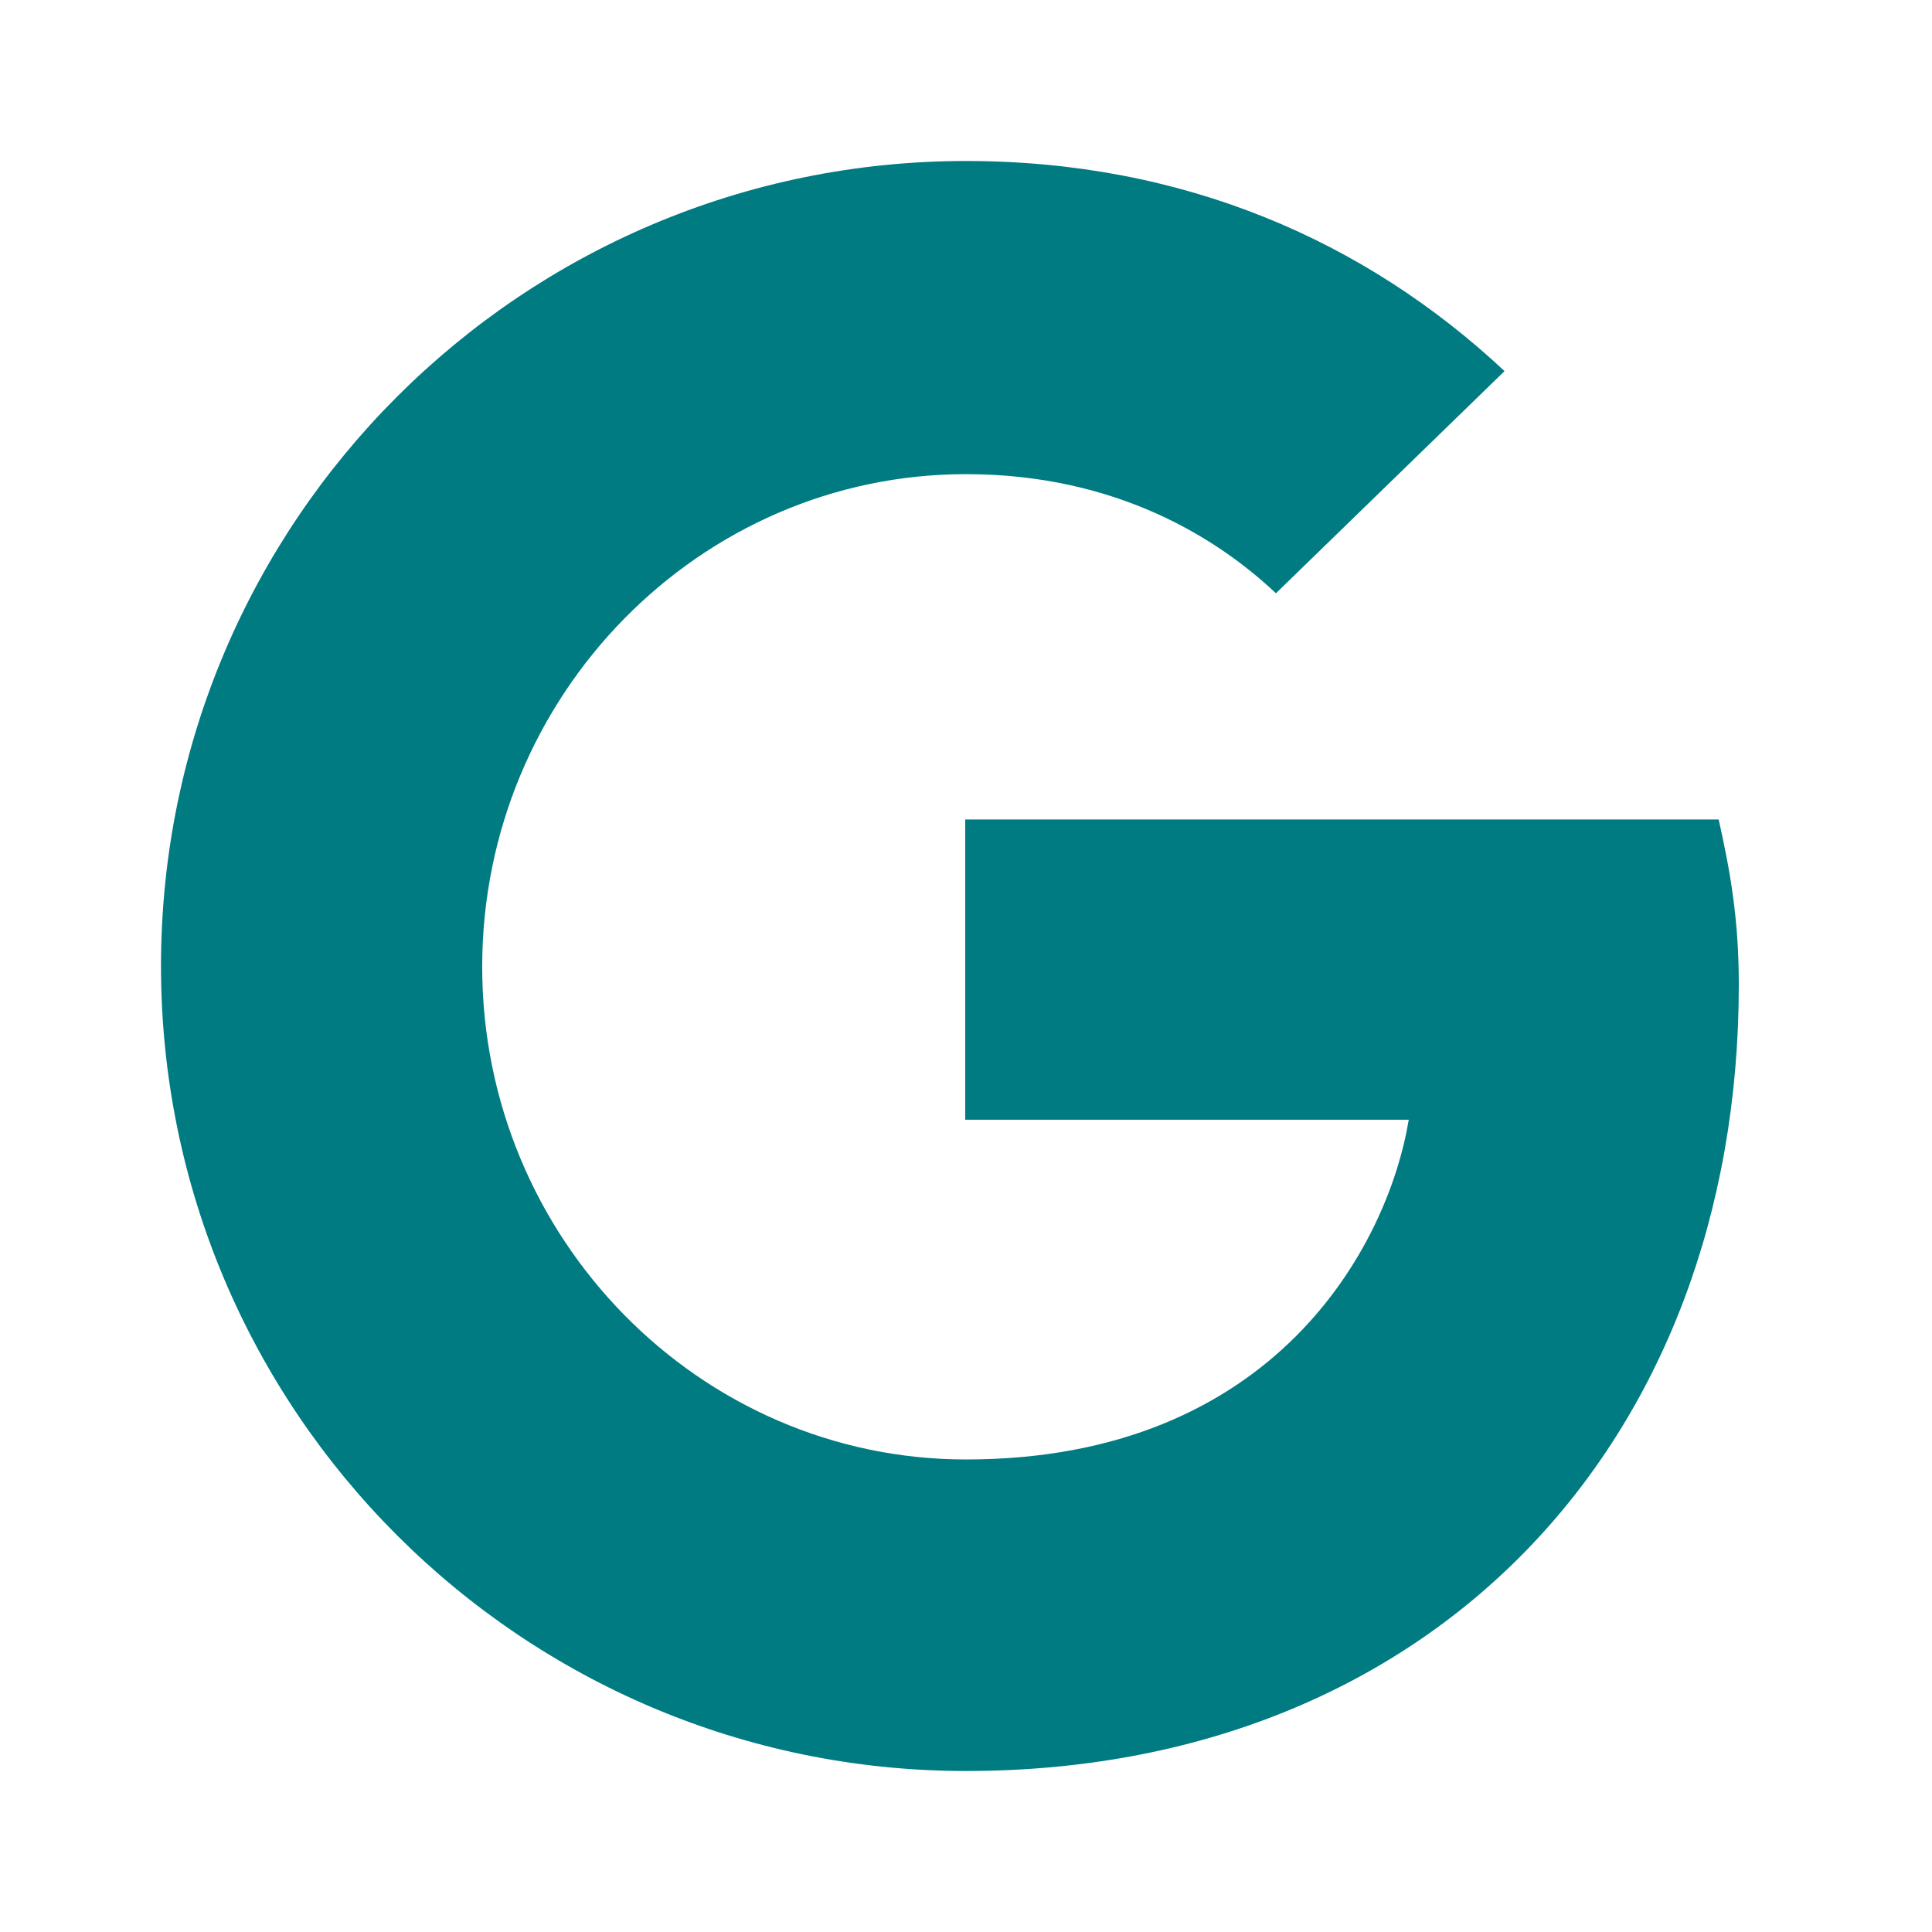 <svg width="24" height="24" viewBox="0 0 24 24" fill="none" xmlns="http://www.w3.org/2000/svg">
<path d="M11.99 13.9V10.18H21.35C21.49 10.81 21.6 11.4 21.6 12.23C21.6 17.94 17.77 22 12 22C6.48 22 2 17.52 2 12C2 6.48 6.48 2 12 2C14.7 2 16.96 2.99 18.69 4.61L15.85 7.37C15.13 6.69 13.87 5.89 12 5.89C8.69 5.89 5.99 8.64 5.99 12.01C5.99 15.38 8.69 18.13 12 18.13C15.83 18.13 17.24 15.48 17.5 13.91H11.99V13.9Z" fill="#007B82"/>
</svg>
